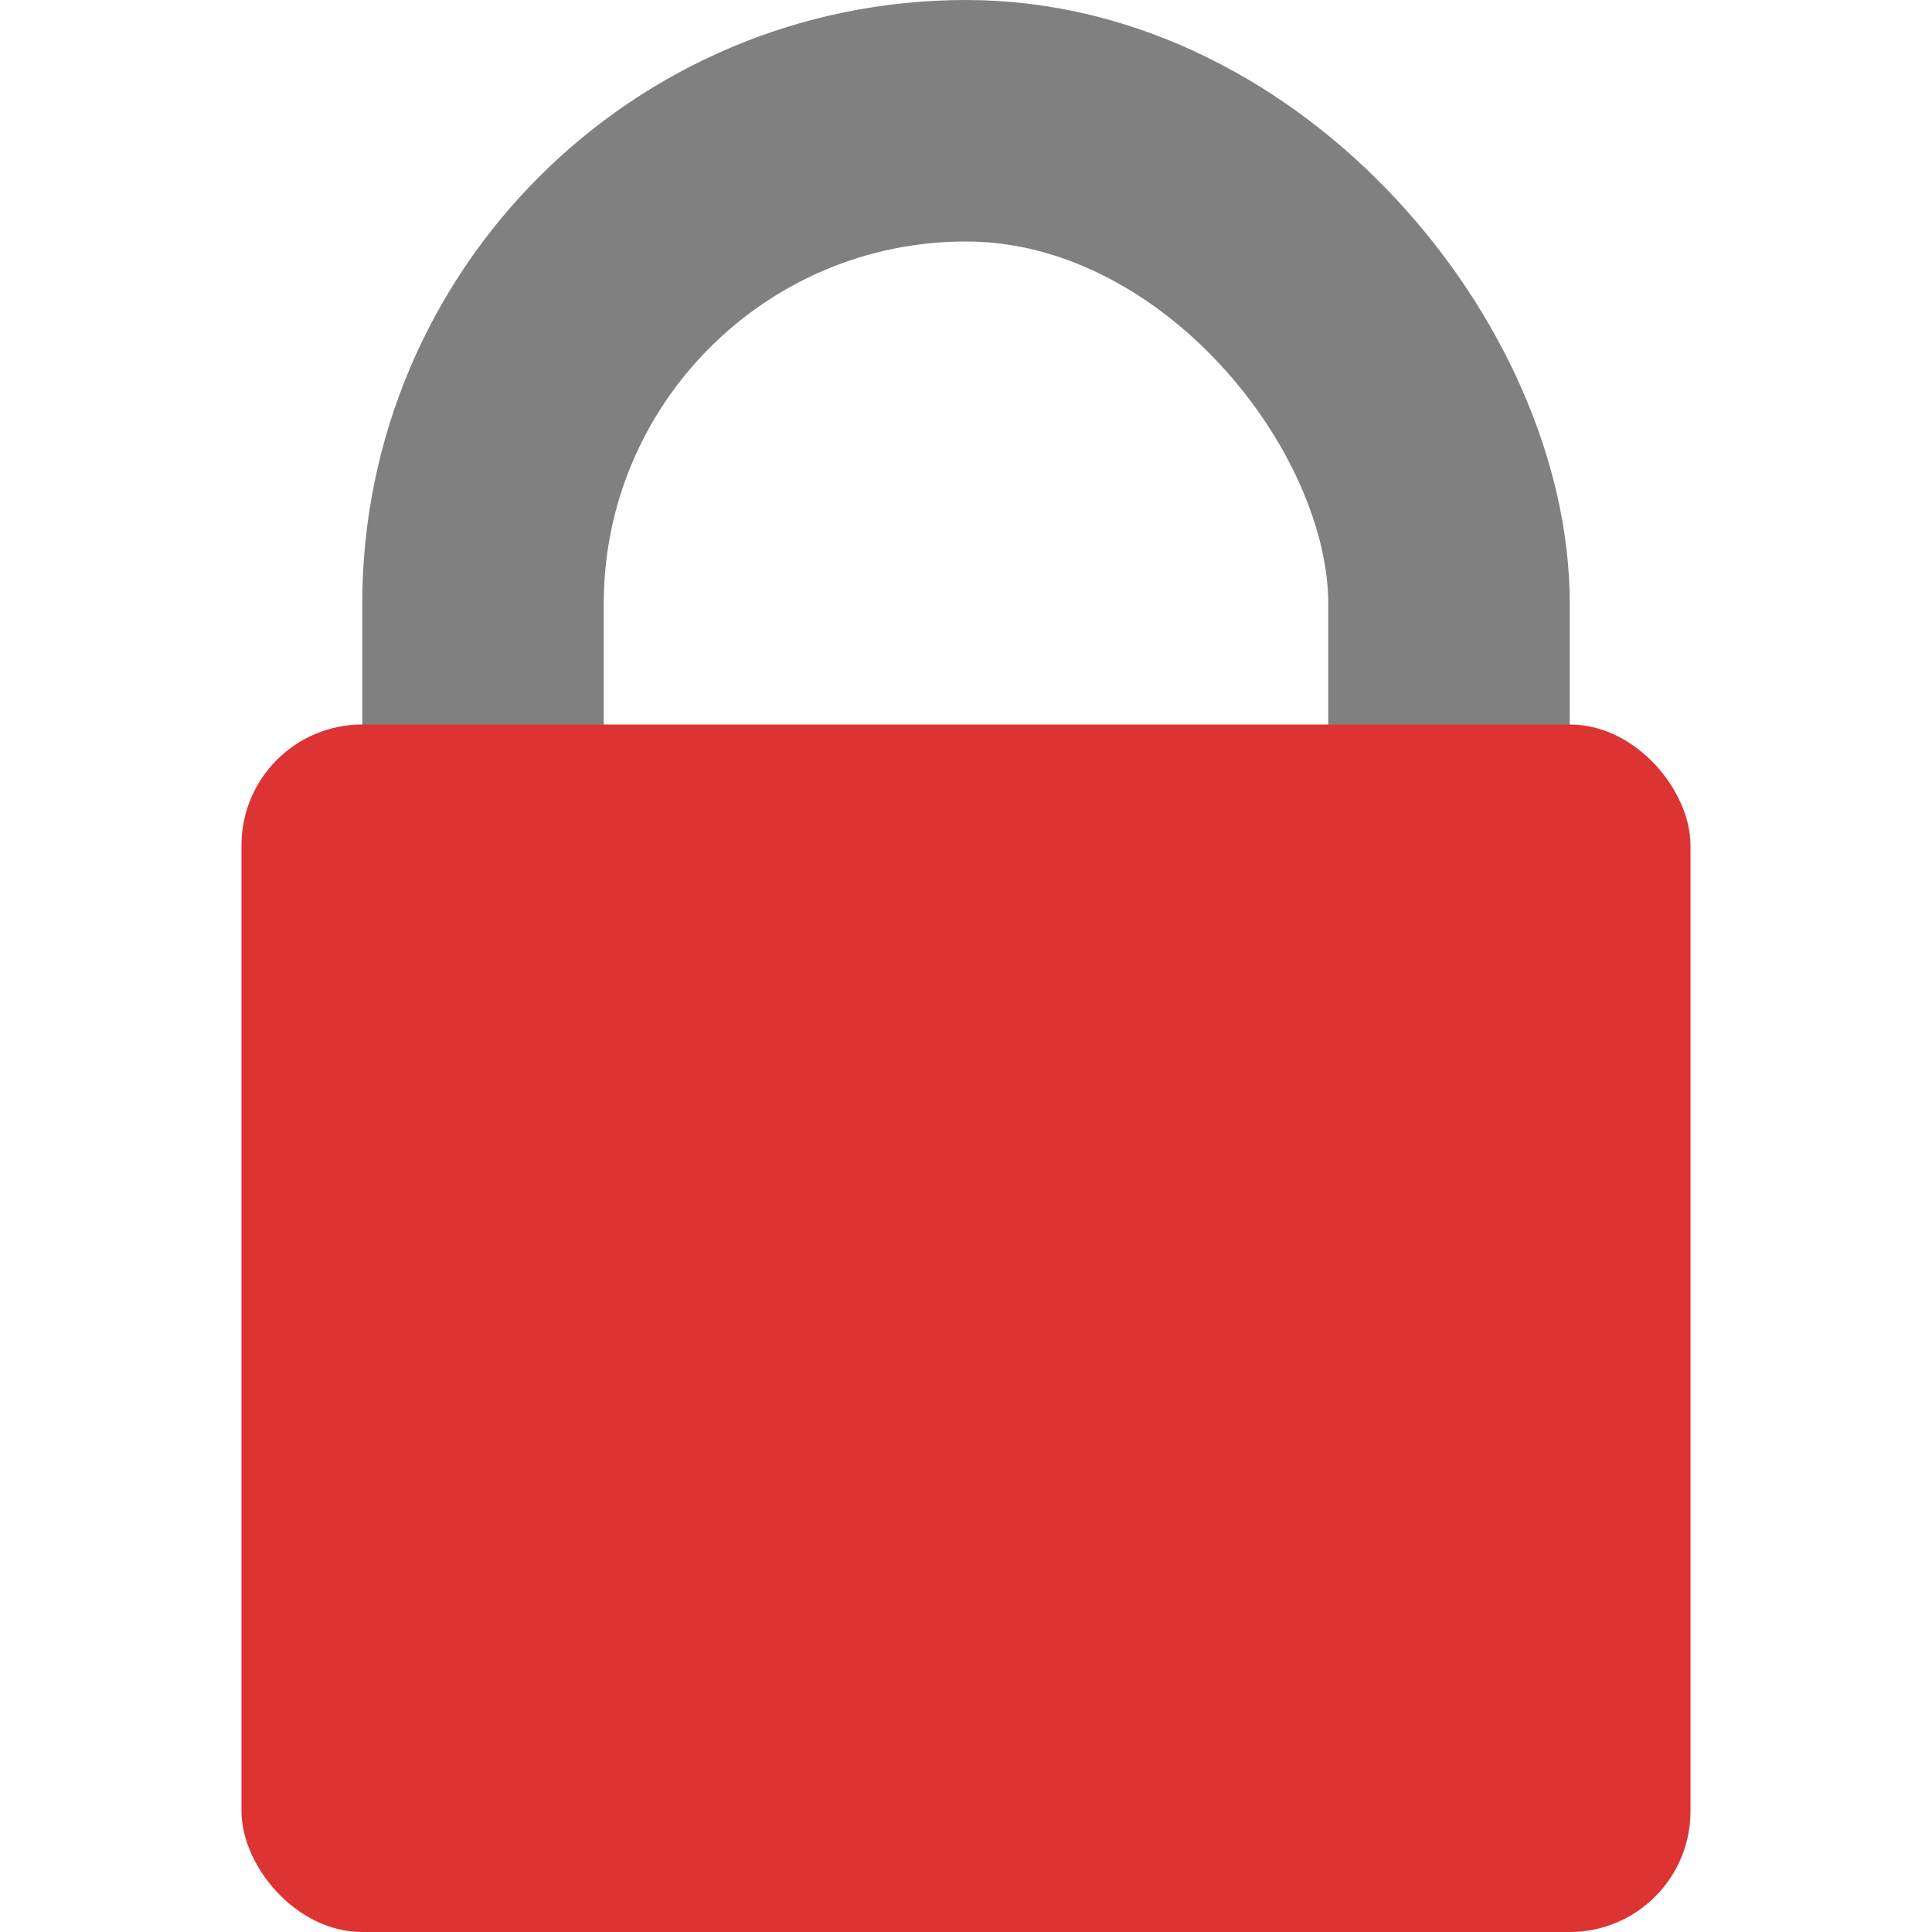 <?xml version="1.0" encoding="UTF-8" standalone="no"?>
<svg
   xmlns:dc="http://purl.org/dc/elements/1.1/"
   xmlns:cc="http://creativecommons.org/ns#"
   xmlns:rdf="http://www.w3.org/1999/02/22-rdf-syntax-ns#"
   xmlns:svg="http://www.w3.org/2000/svg"
   xmlns="http://www.w3.org/2000/svg"
   xmlns:sodipodi="http://sodipodi.sourceforge.net/DTD/sodipodi-0.dtd"
   xmlns:inkscape="http://www.inkscape.org/namespaces/inkscape"
   version="1.1"
   viewBox="0 0 20 20"
   preserveAspectRatio="xMidYMid meet"
   stroke-linejoin="round"
   stroke-linecap="round"
   id="svg8"
   sodipodi:docname="Full-protection-shackle-frwiki.svg"
   inkscape:version="0.92.3 (2405546, 2018-03-11)">
  <defs
     id="defs12" />
  <sodipodi:namedview
     pagecolor="#ffffff"
     bordercolor="#666666"
     borderopacity="1"
     objecttolerance="10"
     gridtolerance="10"
     guidetolerance="10"
     inkscape:pageopacity="0"
     inkscape:pageshadow="2"
     inkscape:window-width="1920"
     inkscape:window-height="1027"
     id="namedview10"
     showgrid="false"
     inkscape:zoom="11.8"
     inkscape:cx="-3.7711867"
     inkscape:cy="10"
     inkscape:window-x="-8"
     inkscape:window-y="-8"
     inkscape:window-maximized="1"
     inkscape:current-layer="svg8" />
  <!--Shackle-->
  <rect
     x="5"
     y="1.25"
     width="10"
     height="15"
     rx="5"
     ry="5"
     fill="none"
     stroke="#808080"
     stroke-width="2.5"
     id="rect2" />
  <!--Body-->
  <rect
     x="2.5"
     y="7.5"
     width="15"
     height="12.5"
     rx="1.25"
     ry="1.25"
     style="fill:#dd3333;fill-opacity:1"
     id="rect4" />
  <!--Arrow-->
</svg>
